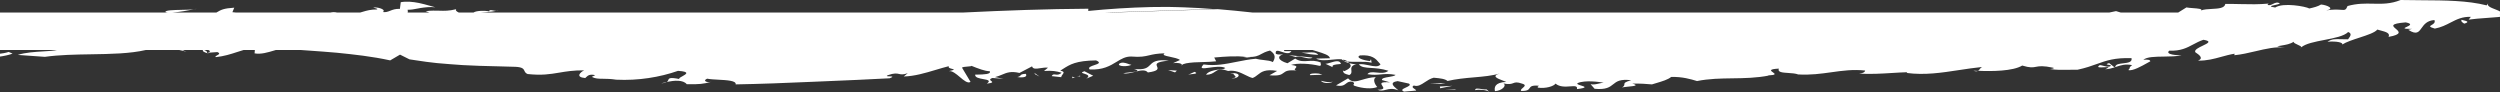 <svg xmlns="http://www.w3.org/2000/svg" width="1600" height="59" viewBox="0 0 1600 59" fill="none"><rect x="0" y="0" width="1600" height="59" fill="#333333" stroke="none"/><path fill-rule="evenodd" clip-rule="evenodd" d="M8.04 34.29C6.25 35.07 2.85 35.81 -1 36.37V34.53C1.21 34.25 3.48 33.92 5.54 33.24L8.04 34.29ZM0 30.063C-0.259 30.311 -0.597 30.553 -1 30.78V15.8C-0.653 15.909 -0.319 16.017 0 16.126V13.109L-1 13.55V13.54V12.48C-0.643 12.304 -0.312 12.144 0 11.999V8H107.257C106.731 7.951 106.279 7.869 105.92 7.75C105.43 6.51 111.04 6.4 116.49 6.3V6.29C119.34 6.24 122.15 6.19 124.01 5.97C120.865 6.628 114.912 7.733 110.501 8H138.536C138.612 7.956 138.687 7.912 138.761 7.869L138.81 7.84C141.4 6.32 143.07 5.34 149.92 4.91L148.74 7.8L150.795 8H211.588C212.762 7.755 214.032 7.634 215.573 8H230.579C231.135 7.845 231.666 7.686 232.19 7.53C234.78 6.76 237.18 6.05 241.36 6.05C241.668 5.613 241.118 5.472 240.346 5.274L240.33 5.27C239.84 5.15 239.28 5.01 238.79 4.76C243.31 4.52 247.17 6.58 244.97 7.69C246.95 7.98 248.26 7.46 249.74 6.87C251.3 6.25 253.04 5.56 255.94 5.66L256.48 1.41C260.24 0.73 264.26 1.15 268.08 1.9C270.53 2.4 272.91 3.07 275.09 3.69C276.34 4.04 277.52 4.38 278.62 4.66C275.12 4.3 271.87 4.7 268.89 5.17L267.78 5.38L267.69 5.4C265.22 5.88 262.94 6.32 260.87 6.23C261.069 6.933 261.07 7.517 260.905 8H274.701C274.169 7.748 273.421 7.461 272.41 7.13C276.091 6.703 278.719 6.779 281.143 6.848L281.2 6.85C284.46 6.95 287.36 7.03 292 5.88C291.365 6.679 292.216 7.351 293.571 8H303.109C304.72 6.806 310.293 6.633 313.13 7.34C313.07 6.2 314.19 6.41 315.58 6.68L315.668 6.697C316.297 6.819 316.983 6.953 317.627 6.96C313.965 7.632 310.905 7.854 307.9 8H616.849C643.226 6.71 669.748 5.746 696.54 5.58L696.47 7.01C709.5 5.71 722.76 4.83 736.7 4.51C740.21 4.46 743.75 4.44 747.31 4.42H747.34C749.467 4.42 751.578 4.493 753.695 4.565L754.42 4.59H754.44C754.836 4.603 755.231 4.618 755.627 4.632C756.418 4.661 757.21 4.69 758.01 4.71C764.16 4.88 770.27 5.33 776.41 5.79L707.66 8H712.383L779.4 5.86C786.758 6.463 794.107 7.194 801.435 8H1350.05C1351.43 7.721 1352.84 7.425 1354.26 7.11C1355.07 7.415 1356.07 7.715 1357.2 8H1394.08L1399.31 4.75C1400.36 4.968 1401.94 5.087 1403.5 5.206L1403.55 5.21C1406.65 5.44 1409.71 5.67 1408.69 6.68C1410.51 5.98 1413.07 5.84 1415.58 5.71L1415.6 5.709C1419.74 5.489 1423.76 5.276 1424.2 2.52C1428.1 2.49 1431.41 2.56 1434.54 2.63C1440.21 2.76 1445.26 2.87 1452.04 2.29C1451.34 2.56 1451.24 3.04 1451.24 3.04C1452.32 3.67 1453.46 3.12 1454.66 2.53L1454.67 2.523C1456.07 1.845 1457.56 1.124 1459.11 2.25C1458.61 2.61 1457.25 2.92 1455.98 3.2C1453.62 3.73 1451.59 4.19 1456.12 4.82C1461.19 1.46 1475.62 4.11 1477.97 5.43C1480.66 4.82 1483.32 4.21 1485.47 2.89C1489.29 3.19 1494.71 5.65 1488.74 6.64C1493.49 5.922 1496.35 6.139 1498.2 6.279L1498.22 6.28C1500.74 6.48 1501.39 6.52 1502.43 3.86C1508.52 2.14 1513.71 2.25 1518.74 2.36C1524.47 2.49 1530 2.6 1536.41 0C1540.82 0.1 1545.25 0.13 1549.63 0.15H1549.65L1549.76 0.151C1564.76 0.24 1579.33 0.328 1591.45 3.44L1592.5 2.04C1591.24 3.76 1594.2 4.91 1596.91 5.96C1599.74 7.05 1602.28 8.04 1599.37 9.45C1605.1 6.68 1614.21 7.64 1618.96 8.5L1616.45 10.63C1611.65 9.762 1611.04 10.049 1610.12 10.487L1610.11 10.49C1609.22 10.92 1608.01 11.5 1602.41 11.34C1602.64 11.28 1602.86 11.23 1603.06 11.19C1603.87 11.01 1604.4 10.89 1604.12 10.32C1601.08 10.77 1596.56 11.11 1592.03 11.44C1587.51 11.77 1582.99 12.1 1579.94 12.55L1581.35 10.79C1575.86 10.581 1572.25 12.44 1568.41 14.414L1568.38 14.43L1568.29 14.474C1565.4 15.961 1562.37 17.518 1558.3 18.3C1554.28 17.161 1555.01 16.731 1556.26 15.991L1556.26 15.99L1556.27 15.983C1557.34 15.354 1558.77 14.514 1558.02 12.83C1553.24 13.149 1551.36 15.772 1549.82 17.938L1549.8 17.96L1549.79 17.968C1547.95 20.554 1546.57 22.476 1541.32 19.09L1543.67 18.48C1537.36 18.55 1538.55 18.002 1540.27 17.204L1540.28 17.2L1540.28 17.198C1542.08 16.369 1544.47 15.269 1539.65 14.32C1529.41 15.129 1531.22 16.665 1533.28 18.402L1533.29 18.41L1533.29 18.412C1535.33 20.121 1537.6 22.02 1528.68 23.6C1529.81 21.181 1527.03 20.427 1523.5 19.473L1523.45 19.46H1523.44H1523.42C1522.79 19.29 1522.14 19.11 1521.48 18.92C1519.96 20.844 1515.12 22.43 1510.1 24.075L1510.05 24.09C1505.88 25.45 1501.6 26.85 1499.01 28.51C1499.85 27.25 1495.47 26.21 1489.58 26.72C1492.32 24.922 1494.38 24.98 1498.34 25.09L1498.36 25.09H1498.37C1499.62 25.13 1501.05 25.17 1502.75 25.16C1502.82 25.06 1502.89 24.96 1502.97 24.85C1503.03 24.771 1503.09 24.683 1503.15 24.595L1503.15 24.59H1503.16L1503.16 24.585C1504.12 23.275 1505.48 21.429 1502.82 20.49C1500.21 23.13 1493.92 24.35 1487.63 25.56C1481.6 26.72 1475.58 27.88 1472.79 30.3C1472.98 29.71 1471.77 29.17 1470.51 28.62L1470.5 28.615C1469.18 28.037 1467.82 27.438 1467.92 26.71C1465.92 28.184 1462.74 28.706 1460.3 29.105L1460.27 29.11C1459.05 29.31 1458.02 29.48 1457.42 29.72L1462.47 30.52C1456.75 29.68 1450.21 31.22 1443.46 32.81C1438.99 33.86 1434.43 34.93 1429.96 35.35L1430.15 34.37C1427.15 34.84 1424.39 35.6 1421.62 36.37L1421.54 36.392C1416.96 37.655 1412.37 38.919 1406.74 38.79C1410.65 37.26 1407.19 34.92 1405.34 33.67L1405.13 33.53L1405.02 33.45C1404.11 31.94 1407.11 30.5 1409.77 29.23C1413.03 27.68 1415.77 26.37 1410.2 25.46C1407.7 26.28 1405.65 27.37 1403.63 28.45C1399.58 30.61 1395.62 32.72 1388.33 32.43C1385.31 34.94 1393.63 35.46 1396.27 35.41C1392.96 36.108 1388.87 36.16 1384.94 36.209L1384.9 36.21C1379.28 36.28 1373.98 36.35 1371.75 38.27C1375.05 37.95 1376.3 38.39 1376.14 39.37C1376.15 39.24 1375.37 39.68 1374.17 40.36H1374.16C1370.97 42.16 1364.75 45.67 1362.15 44.84C1362.98 43.984 1363 43.673 1363.02 43.414L1363.02 43.41L1363.02 43.406C1363.05 43.088 1363.08 42.816 1364.55 41.67C1360.25 40.82 1357.49 41.72 1354.5 42.7L1354.3 42.77L1354.05 42.85C1354 42.87 1353.94 42.888 1353.89 42.905C1353.83 42.922 1353.77 42.94 1353.72 42.96C1353.83 41.09 1356.37 40.79 1358.93 40.5C1361.82 40.17 1364.73 39.83 1364.18 37.22C1353.44 36.861 1348.18 38.74 1342.04 40.932L1341.99 40.95C1338.53 42.19 1334.8 43.52 1329.66 44.62C1327.5 44.58 1325.56 44.62 1323.69 44.66C1319.89 44.74 1316.4 44.81 1312.04 44.22C1312.25 44.17 1312.52 44.14 1312.81 44.1C1313.73 43.98 1314.79 43.84 1314.19 43.37C1307.47 41.92 1305.08 42.37 1303.01 42.77C1301.01 43.16 1299.3 43.49 1294.22 41.95C1288.32 45.58 1274.55 45.72 1265.93 45.3C1266.4 45.06 1266.72 44.65 1267.05 44.22L1267.08 44.181C1267.49 43.663 1267.92 43.123 1268.66 42.85C1263.51 43.37 1258.57 44.12 1253.71 44.86C1242.51 46.57 1231.79 48.2 1220.24 46.69L1220.68 46.21C1217.33 46.31 1214.1 46.51 1210.87 46.71L1210.87 46.71C1204.19 47.12 1197.51 47.53 1189.81 47.14C1192.69 46.88 1193.62 45.92 1193.71 45.15C1185.99 44.294 1179.16 45.251 1172.12 46.236L1172.02 46.25L1171.96 46.259C1165.39 47.176 1158.64 48.118 1150.81 47.64C1149.17 47 1146.78 46.84 1144.53 46.7L1144.5 46.698C1140.79 46.459 1137.45 46.243 1138.46 43.91C1131.74 44.24 1133.26 45.308 1134.67 46.297L1134.67 46.3L1134.68 46.304C1136.02 47.253 1137.27 48.13 1131.05 48.21L1132.27 48.32C1124.08 49.92 1116.34 50.03 1108.71 50.13C1101.19 50.23 1093.76 50.33 1086.09 51.87L1085.78 51.78L1085.77 51.776C1082.19 50.696 1076.73 49.05 1069.56 49.24C1067.45 50.97 1063.79 52.06 1060.04 53.17C1059.11 53.44 1058.18 53.72 1057.26 54.01C1053.59 53.67 1049.94 53.43 1044.61 53.49C1049.14 54.746 1045.78 55.078 1042.35 55.417L1042.32 55.42C1040.58 55.59 1038.83 55.77 1038.09 56.06C1039.53 55.11 1039.57 54.49 1039.6 53.94C1039.64 53.15 1039.67 52.53 1043.96 51.36C1036.81 50.45 1034.67 52.16 1032.46 53.93C1030.25 55.7 1027.97 57.52 1020.55 56.82L1017.97 53.89C1019.78 54.28 1021.54 53.88 1023.33 53.47C1024.32 53.24 1025.32 53.01 1026.35 52.91C1023.54 52.45 1014.55 51.11 1009.74 53.16C1008.82 53.78 1010.44 54.29 1011.97 54.76L1011.98 54.763C1014.28 55.482 1016.35 56.131 1009.25 57.03C1009.71 54.909 1007.75 55.059 1005.01 55.267L1004.97 55.27L1004.92 55.273C1002.01 55.493 998.226 55.778 995.53 53.51C994.51 55.18 989.24 56.81 984.34 56.1C983.815 55.645 984.124 55.444 984.518 55.188L984.53 55.18C984.61 55.13 984.69 55.08 984.77 55.02C984.83 54.98 984.89 54.93 984.95 54.88C980.282 54.46 979.631 55.409 978.951 56.399L978.95 56.4L978.947 56.405C978.308 57.334 977.643 58.3 973.59 58.19C972.96 57.65 973.75 56.97 974.56 56.28L974.575 56.267C975.69 55.301 976.839 54.307 974.3 53.58C970.84 52.337 969.772 52.735 968.521 53.202L968.5 53.21L968.483 53.216C967.287 53.665 965.923 54.176 962.18 53.42C964.49 54.63 961.43 58.06 956.78 58.33C956.28 56.13 956.41 52.74 963.99 52.43C963.32 52.15 962.58 51.86 961.83 51.57C958.15 50.16 954.39 48.71 959.87 47.02C955.03 48.48 949.31 48.99 943.47 49.5C937.65 49.98 931.68 50.58 926.41 51.83C924.98 50.5 921.7 50.07 917.56 49.74C915.37 50.29 913.57 51.49 911.89 52.61L911.865 52.627C909.495 54.2 907.391 55.597 904.85 54.73C903.34 55.57 904.27 56.21 905.2 56.84C905.73 57.2 906.26 57.56 906.33 57.96L898.61 58.63C896.179 57.687 897.903 56.883 899.707 56.04L899.75 56.02C901.43 55.24 903.15 54.44 901.73 53.5L894.48 51.91C888.91 52.73 891.9 55.23 894.03 57.01C894.4 57.31 894.74 57.6 895.01 57.85C891.362 56.351 889.093 56.929 887.014 57.459L887.01 57.46L886.98 57.468C885.262 57.905 883.688 58.305 881.57 57.46C886.38 57.43 885.52 56.15 884.68 54.92L884.674 54.912C883.766 53.554 882.894 52.251 889.64 52.71L884.45 51.23C884.221 50.013 886.558 49.632 888.882 49.253L888.9 49.25L888.971 49.238C890.817 48.932 892.636 48.631 893.13 47.91C888.94 47.12 886.33 47.37 883.73 47.62L883.655 47.627C881.25 47.855 878.832 48.084 875.15 47.48C876.278 45.943 878.552 46.169 881.057 46.419L881.07 46.42L881.091 46.422C883.695 46.681 886.546 46.965 888.59 45.29C884.24 43.91 880.47 43.67 877.4 43.48C873.75 43.25 871.1 43.08 869.66 41.15C871.61 40.84 873.9 41.32 876.08 41.78C879.23 42.44 882.15 43.05 883.53 41.18C883.231 40.889 882.946 40.547 882.645 40.186C882.594 40.124 882.542 40.062 882.49 40L882.487 39.996C880.657 37.787 878.226 34.85 870.4 35.47C867.18 36.83 872.7 38.67 876.81 39.09L877.44 37.9L877.85 40.13C875.43 39.48 872.15 39.52 868.94 39.56C866.65 39.59 864.39 39.61 862.53 39.39C861.74 38.74 860.78 38.36 859.7 38.13C859.68 38.37 859.83 38.6 860.08 38.84C859.49 38.61 859.02 38.31 858.7 37.96C856.745 37.751 854.53 37.979 852.306 38.208L852.29 38.21C848.68 38.59 845.02 38.97 842.28 37.5L851.14 37.27C850.92 35.34 847.31 34.23 842.71 32.82H842.7H842.69H842.68H842.67C841.818 32.561 840.933 32.29 840.03 32H821.804C821.788 32.208 821.84 32.44 821.97 32.7L826.5 32.73C825.261 34.838 822.565 33.932 820.276 33.162L820.27 33.16L820.267 33.159C817.978 32.389 816.11 31.761 816.5 34.4C817.441 34.945 818.549 34.901 819.795 34.851L819.83 34.85C820.26 34.83 820.71 34.82 821.18 34.82C817.22 35.83 817.7 38.65 823.98 40.48L828.92 37.48C831.756 39.407 834.282 39.23 836.998 39.041L837.01 39.04L837.048 39.037C839.497 38.868 842.117 38.687 845.28 40.03C845.154 40.426 845.234 40.766 845.303 41.059L845.31 41.09C845.44 41.59 845.53 41.94 844.51 42.15C838.39 40.64 830.09 40.22 826.26 41.58C830.593 42.029 829.833 42.887 829.133 43.676L829.13 43.68C828.6 44.27 828.1 44.83 829.8 45.15C824.233 44.59 822.891 45.589 821.522 46.608L821.52 46.61C820.11 47.67 818.66 48.75 812.45 48.17L817.37 45.38C809.78 44.08 807.32 46 804.96 47.86C803.98 48.64 803.01 49.4 801.69 49.91C800.33 49.64 798.84 48.9 797.21 48.09C794.06 46.52 790.36 44.68 785.98 45.43C780.89 43.63 779.36 44.68 777.57 45.92C776.29 46.81 774.87 47.79 771.91 47.87C773.17 45.04 780.09 44.4 784.39 44.05C783.93 43.9 783.46 43.85 782.95 43.79C783.39 43.79 783.81 43.7 784 43.37C781.423 42.266 777.312 42.844 774.05 43.303L774 43.31C770.06 43.87 767.39 44.24 770.29 41.25C777.758 42.308 784.309 40.994 791.177 39.617L791.21 39.61L791.356 39.581C795.27 38.8 799.305 37.995 803.68 37.6C805.34 38.036 807.037 38.23 808.624 38.411L808.88 38.44H808.89C811.15 38.69 813.2 38.92 814.62 39.73C816.13 37.28 816.72 34.81 812.79 32.34C809.903 33.091 808.433 33.902 807.173 34.596L807.13 34.62C805.18 35.7 803.68 36.53 798.08 36.53C799.02 36.72 799.9 36.91 800.74 37.2L795.87 36.48H797.49C791.5 35.58 783.75 36.24 777.93 36.74L777.11 36.81L778.35 39.24C775.941 39.538 772.824 39.632 769.686 39.728L769.29 39.74C767.55 39.79 765.82 39.84 764.21 39.92C760.33 40.21 757.2 40.67 756.47 41.63C756.39 40.53 753.64 39.96 750.76 40.42L755.15 38.4C754.214 37.474 751.191 36.839 748.644 36.304L748.53 36.28L748.21 36.21C745.59 35.69 743.65 35.14 745.41 34.12C740.41 34.23 737.82 34.84 735.46 35.4L735.448 35.403C732.573 36.082 730.042 36.679 723.96 36.18C720.278 36.12 717.602 37.753 714.61 39.578L714.59 39.59C710.54 42.06 705.9 44.89 697.39 44.45C696.1 43.1 698.34 42.35 700.42 41.66C702.79 40.87 704.97 40.14 701.49 38.66C688.541 38.84 684.831 41.22 680.091 44.259L680.09 44.26C679.752 44.481 679.409 44.697 679.059 44.918C678.901 45.017 678.741 45.118 678.58 45.22C681.461 45.798 680.814 46.654 680.047 47.67L680.04 47.68C679.63 48.21 679.19 48.79 679.22 49.4L673.08 48.72C673.697 47.467 674.471 47.569 675.453 47.698L675.47 47.7L675.483 47.702C676.541 47.842 677.846 48.014 679.43 46.54C675.9 45.52 673.72 45.09 668.14 45.42L670.72 43.32C669.135 43.123 667.443 43.382 665.893 43.619L665.82 43.63L665.8 43.633C663.229 44.032 661.079 44.365 660.51 42.47L652.46 46.68C646.97 45.4 644.36 46.49 641.33 47.76L641.245 47.795C639.92 48.345 638.512 48.929 636.75 49.36L642.24 50.43L635.14 49.91C632.93 50.69 633.72 51.31 634.42 51.85C635.23 52.47 635.9 53 631.57 53.55C634.37 51.53 632.09 51.12 629.33 50.63L629.324 50.629C626.806 50.179 623.89 49.659 624.1 47.77C624.276 47.765 624.459 47.76 624.649 47.755C624.837 47.75 625.031 47.745 625.23 47.74H625.51C629.36 47.67 634.63 47.57 633.38 45.55C630.65 45.68 625.72 43.75 621.67 42.11C621.967 42.378 620.82 42.468 619.445 42.577L619.41 42.58L619.372 42.583C617.74 42.712 615.829 42.864 615.71 43.36L621.15 52.42C619.37 53.57 616.93 51.52 614.36 49.35L614.336 49.33C611.963 47.326 609.483 45.231 607.31 45.52C611.45 44.6 610.7 44.41 609.36 44.08L609.33 44.072C608.182 43.783 606.626 43.391 607.29 42.34C604.56 43.02 601.77 43.85 598.93 44.7C592.16 46.73 585.16 48.81 578.39 48.94L580.97 46.84C577.966 47.898 576.715 47.621 575.408 47.332L575.4 47.33L575.397 47.329C573.928 46.999 572.377 46.651 568.16 48.14C566.8 48.8 568.04 48.83 569.3 48.86L569.305 48.86C570.833 48.9 572.407 48.941 569.39 50.1C555.632 50.857 541.582 51.444 527.651 52.027L526.37 52.08H526.36H526.35H526.34L522.14 52.26L519.55 52.37C503.12 53.1 486.36 53.74 470.83 54.01C471.33 51.622 465.309 51.3 459.693 51.001L459.68 51C456.95 50.86 454.32 50.72 452.58 50.35C449.5 51.61 452.28 53.2 455.55 52.26C449.87 53.9 446.91 53.9 441.91 53.9H439.54C437.17 50.97 431.5 51.45 426.78 52.43C427.316 52.063 427.507 51.627 427.686 51.22L427.69 51.21C428.15 50.14 428.52 49.3 434.91 50.6C434.091 50.275 435.219 49.647 436.526 48.92L436.58 48.89C439.05 47.53 442.07 45.86 433.93 45.35C422.19 49.43 408.55 51.69 394.36 51C390.89 50.46 388.2 50.43 385.97 50.41C383.05 50.39 380.9 50.37 378.74 49.2L380.94 48.09C377.373 47.263 376.188 48.392 375.121 49.409L375.11 49.42L375.11 49.42C374.92 49.61 374.74 49.79 374.54 49.95C367.83 49.34 371.62 46.1 373.82 45.02C366.985 44.96 362.338 45.742 357.899 46.489L357.83 46.5L357.739 46.515C352.103 47.46 346.761 48.355 337.67 47.38C336.36 46.84 336 46.09 335.65 45.35C335.09 44.15 334.53 42.99 329.92 42.76C325.923 42.627 322.043 42.531 318.237 42.436L317.6 42.42H317.58C310.25 42.25 303.2 42.08 296.1 41.66C293.36 41.44 290.62 41.25 287.83 41.06C285.11 40.87 282.37 40.65 279.58 40.37C275.224 39.961 270.798 39.294 266.104 38.587L266.06 38.58C264.75 38.38 263.42 38.18 262.07 37.98L256.01 34.96L249.72 38.65C237.98 36.08 226.87 34.9 215.58 33.75C209.57 33.22 203.5 32.78 197.24 32.34H197.22H197.2C195.625 32.229 194.038 32.116 192.435 32H176.541C176.263 32.083 175.986 32.167 175.71 32.25C171.26 33.59 166.96 34.88 162.98 34.16C162.906 34.925 162.936 33.37 163.107 32H155.897C154.449 32.418 153.048 32.875 151.635 33.336L151.53 33.37C147.57 34.66 143.51 35.98 138.11 36.57C137.5 36.18 138.19 35.81 138.95 35.41L138.957 35.406C140.025 34.837 141.225 34.198 139.09 33.33L132.81 33.78C135.038 33.113 134.457 32.505 133.366 32H130.704C131.799 32.429 133.024 33.193 132.42 33.86C137.37 35.26 128.72 33.41 129.96 32.27C129.774 32.165 129.63 32.076 129.522 32H116.894C117.555 32.383 118.367 32.753 119.33 33.11C117.82 32.682 116.254 32.324 114.685 32H93.328C83.188 34.352 70.864 34.549 58.377 34.748L58.28 34.75C48.17 34.91 37.96 35.08 28.72 36.38L11.39 35.15C16.09 33.59 22.39 33.21 27.76 32.89C31.314 32.683 34.457 32.495 36.446 32H0V30.748V30.063ZM317.672 6.952C317.657 6.954 317.642 6.957 317.627 6.96C317.645 6.96 317.662 6.96 317.68 6.96C318.17 6.96 318.66 6.89 319.07 6.71C318.83 6.76 318.6 6.79 318.37 6.83C318.312 6.84 318.255 6.85 318.198 6.86C318.028 6.89 317.857 6.92 317.67 6.95L317.672 6.952ZM317.672 6.952C317.674 6.951 317.677 6.951 317.68 6.95V6.96L317.672 6.952ZM285.011 8C284.938 7.973 284.861 7.947 284.78 7.92C284.786 7.947 284.792 7.974 284.796 8H285.011ZM124.01 5.97C124.253 5.926 124.485 5.879 124.7 5.835C124.83 5.808 124.953 5.783 125.07 5.76C125.41 5.69 125.68 5.63 125.87 5.6C125.43 5.78 124.84 5.88 124.01 5.97ZM1346.38 42.183C1347.64 42.538 1348.84 42.876 1350.42 42.53V42.52V42.49C1351.64 41.895 1350.57 41.693 1349.56 41.505L1349.54 41.5L1349.53 41.499C1348.39 41.289 1347.34 41.099 1349.82 40.36L1353.34 43.13C1351.6 43.68 1349.72 44.2 1347.33 44.33C1351.08 42.78 1349.14 42.9 1346.76 43.05C1344.22 43.21 1341.19 43.4 1343.91 41.65C1344.8 41.74 1345.58 41.96 1346.32 42.17H1346.33L1346.38 42.183ZM860.48 45.52L859.4 45.17C859.502 45.383 859.568 45.574 859.628 45.749L859.66 45.84L859.66 45.841C859.97 46.74 860.101 47.12 863.5 48.03C865.095 47.292 864.991 46.196 864.881 45.05L864.88 45.04C864.72 43.55 864.57 41.98 868.16 41.02C866.93 41.14 865.15 40.89 863.48 40.45C865.91 42.51 863.31 44.19 860.48 45.52ZM863.49 40.438C863.497 40.446 863.5 40.45 863.5 40.45V40.44C863.497 40.439 863.494 40.438 863.49 40.438ZM863.49 40.438C863.465 40.406 863.394 40.318 863.33 40.27C863.09 39.97 862.79 39.71 862.47 39.47C861.59 39.39 860.71 39.18 860.02 38.92C860.659 39.509 861.984 40.068 863.49 40.438ZM1265.46 45.36H1265.22C1264.42 45.32 1263.7 45.28 1263 45.26C1264.4 45.76 1265.23 45.72 1265.86 45.39L1265.46 45.36ZM426.66 52.51C425.41 52.76 424.19 53.03 423.19 53.3C425.1 53.2 426.05 52.9 426.66 52.51ZM1353.61 43.38C1353.61 43.38 1353.61 43.17 1353.63 43.08V43.07C1353.6 43.084 1353.57 43.093 1353.53 43.103C1353.52 43.108 1353.51 43.114 1353.49 43.12L1353.44 43.14C1353.41 43.15 1353.34 43.17 1353.34 43.17L1353.61 43.38ZM840.02 36.85L824.92 35.28L829.28 36.5C830.33 35.8 832.33 36.27 834.37 36.75C836.59 37.27 838.87 37.8 840.02 36.85ZM1472.42 30.71L1472.51 30.63C1472.58 30.57 1472.64 30.52 1472.7 30.46C1472.63 30.64 1472.43 30.85 1472.04 31.06C1472.11 30.99 1472.18 30.92 1472.26 30.85C1472.29 30.825 1472.31 30.802 1472.34 30.78C1472.37 30.758 1472.4 30.735 1472.42 30.71ZM756.33 41.61C756.18 41.79 756.11 41.97 756.16 42.21C756.31 42 756.35 41.79 756.33 41.61ZM782.753 43.792C782.782 43.795 782.811 43.797 782.84 43.8V43.79C782.811 43.791 782.782 43.792 782.753 43.792ZM782.753 43.792C782.219 43.748 781.632 43.749 780.896 43.75C780.781 43.75 780.662 43.75 780.54 43.75H781.19C781.39 43.75 781.58 43.76 781.76 43.77C782.132 43.788 782.463 43.798 782.753 43.792ZM651.05 49.33C655.29 49.87 657.73 49.2 656.52 47.25C653.89 47.38 653.552 47.777 653.164 48.235L653.16 48.24L653.157 48.243C652.858 48.602 652.526 49.001 651.05 49.33ZM665.32 49.01L662.52 47.57L661.93 46.59L665.32 49.01ZM689.22 49.33C690.86 48.99 692.23 48.66 690.93 48.4C690.74 48.73 689.98 49.12 689.22 49.33ZM686.19 50.04L686.48 48.94H686.5C686.8 49.52 687.63 49.61 688.41 49.52C688.352 49.533 688.297 49.545 688.242 49.556C688.174 49.57 688.107 49.583 688.04 49.6L687.76 49.66C687.13 49.78 686.54 49.9 686.19 50.04ZM695.05 50.4L695.19 50.34C695.14 50.37 695.05 50.43 695.05 50.43V50.4ZM695.19 50.34L699.64 48.47H699.65L694.05 45.59C691.48 46.37 692.56 46.72 694.02 47.19L694.045 47.198C695.782 47.767 698.016 48.499 695.19 50.34ZM736.22 41.44C737.97 39.67 739.99 37.91 747.92 38.81V38.84C739.31 39.6 739.9 41.05 740.52 42.55L740.521 42.552C741.101 43.961 741.697 45.41 734.66 46.38C732.924 44.275 729.626 45.126 726.146 46.023L726.12 46.03L726.106 46.033C723.631 46.672 721.046 47.339 718.86 46.98C719.61 46.68 721.37 46.48 723.15 46.29C726.75 45.9 730.4 45.5 725.74 44.12C732.75 44.89 734.38 43.27 736.08 41.58L736.22 41.44ZM724.11 41.45C723.52 41.41 722.8 41.16 722.01 40.88V40.87L721.997 40.866C720.16 40.226 717.966 39.463 716.18 40.9C715.36 42.75 722.06 42.71 724.11 41.45ZM753.21 45.2L752.03 46.33H752.01C751.649 46.21 751.284 46.085 750.92 45.958C750.77 45.906 750.619 45.853 750.47 45.8C750.293 45.74 750.116 45.679 749.94 45.619C749.15 45.348 748.365 45.079 747.58 44.85C748.73 44.88 749.9 44.96 751.07 45.05C751.79 45.11 752.5 45.16 753.21 45.2ZM764.53 45.99L760.42 47.85C760.31 47.89 760.22 47.93 760.14 47.98L760.42 47.85C761.018 47.638 761.998 47.528 762.947 47.422L763.05 47.41C765.02 47.2 766.79 47.01 764.53 45.99ZM789.46 47.14L787.48 46.83V46.82V46.79C796.26 46.35 792.27 50.99 788.18 49.97C791.79 49.93 790.86 48.98 790.04 48.15C789.65 47.75 789.28 47.37 789.46 47.14ZM844.14 47.11C841.28 46.74 837.83 47.03 838.38 48.1L846.33 47.84L844.14 47.11ZM831.35 33.268C831.57 33.309 831.778 33.347 831.98 33.39C832.29 33.45 832.58 33.51 832.85 33.57C832.27 33.5 831.68 33.39 831.09 33.22C831.179 33.237 831.265 33.252 831.35 33.268ZM834.95 34.03C834.36 33.89 833.69 33.74 832.85 33.57C834.43 33.77 835.95 33.68 837.36 33.59L837.377 33.589C840.029 33.429 842.283 33.294 843.7 35.14C838.464 34.811 837.296 34.551 834.969 34.034L834.95 34.03ZM845.49 51.71C846.36 53.49 851.82 53.57 852.93 52.17C851.091 53.019 848.554 52.421 846.604 51.961L846.6 51.96C846.4 51.92 846.21 51.87 846.03 51.83C845.84 51.78 845.66 51.74 845.49 51.71ZM871.954 51.004C874.362 50.298 877.186 49.469 880.61 49.35V49.38C878.25 50.71 880.05 54.29 881.46 55.68C878.21 57.04 872.31 56.75 866.85 54.91C865.96 54.45 866.17 54.16 866.4 53.85L866.403 53.845C866.672 53.477 866.964 53.077 865.61 52.3C863.415 51.961 862.484 52.687 861.487 53.465L861.48 53.47C860.25 54.43 858.93 55.46 855.05 54.65L862.76 50.14C865.25 52.97 868.05 52.15 871.9 51.02L871.954 51.004ZM858.22 40.93C857.52 38.26 854.36 39.22 851.58 40.07V40.08C850.31 40.47 849.12 40.83 848.26 40.82L852.9 42.99C852.2 41.51 854.59 41.28 856.88 41.07C857.34 41.03 857.8 40.98 858.22 40.93ZM915.04 53.78L921.93 53.11L925.21 53.51L915.04 53.78ZM921.5 55.37L921.73 56.5V56.49L929.55 54.93L921.5 55.37ZM932.09 57.27L924.89 57.64L930.88 57.04L932.09 57.27ZM944.2 57.71C946.44 57.07 951.78 57.54 953.28 58.87L951.44 57.22C950.49 57.33 949.2 57.14 947.97 56.95C945.85 56.63 943.9 56.34 944.17 57.71H944.2ZM1575.44 12.65C1574.76 13.64 1575.94 14.4 1577.12 15.14V15.13C1581.04 14.018 1578.29 13.369 1576.55 12.959L1576.51 12.95H1576.5C1575.98 12.83 1575.55 12.73 1575.44 12.65ZM1575.44 12.65C1575.44 12.65 1575.45 12.633 1575.46 12.607C1575.47 12.585 1575.49 12.558 1575.51 12.53C1575.46 12.54 1575.43 12.56 1575.42 12.57C1575.4 12.59 1575.44 12.65 1575.44 12.65Z" fill="white"></path></svg>